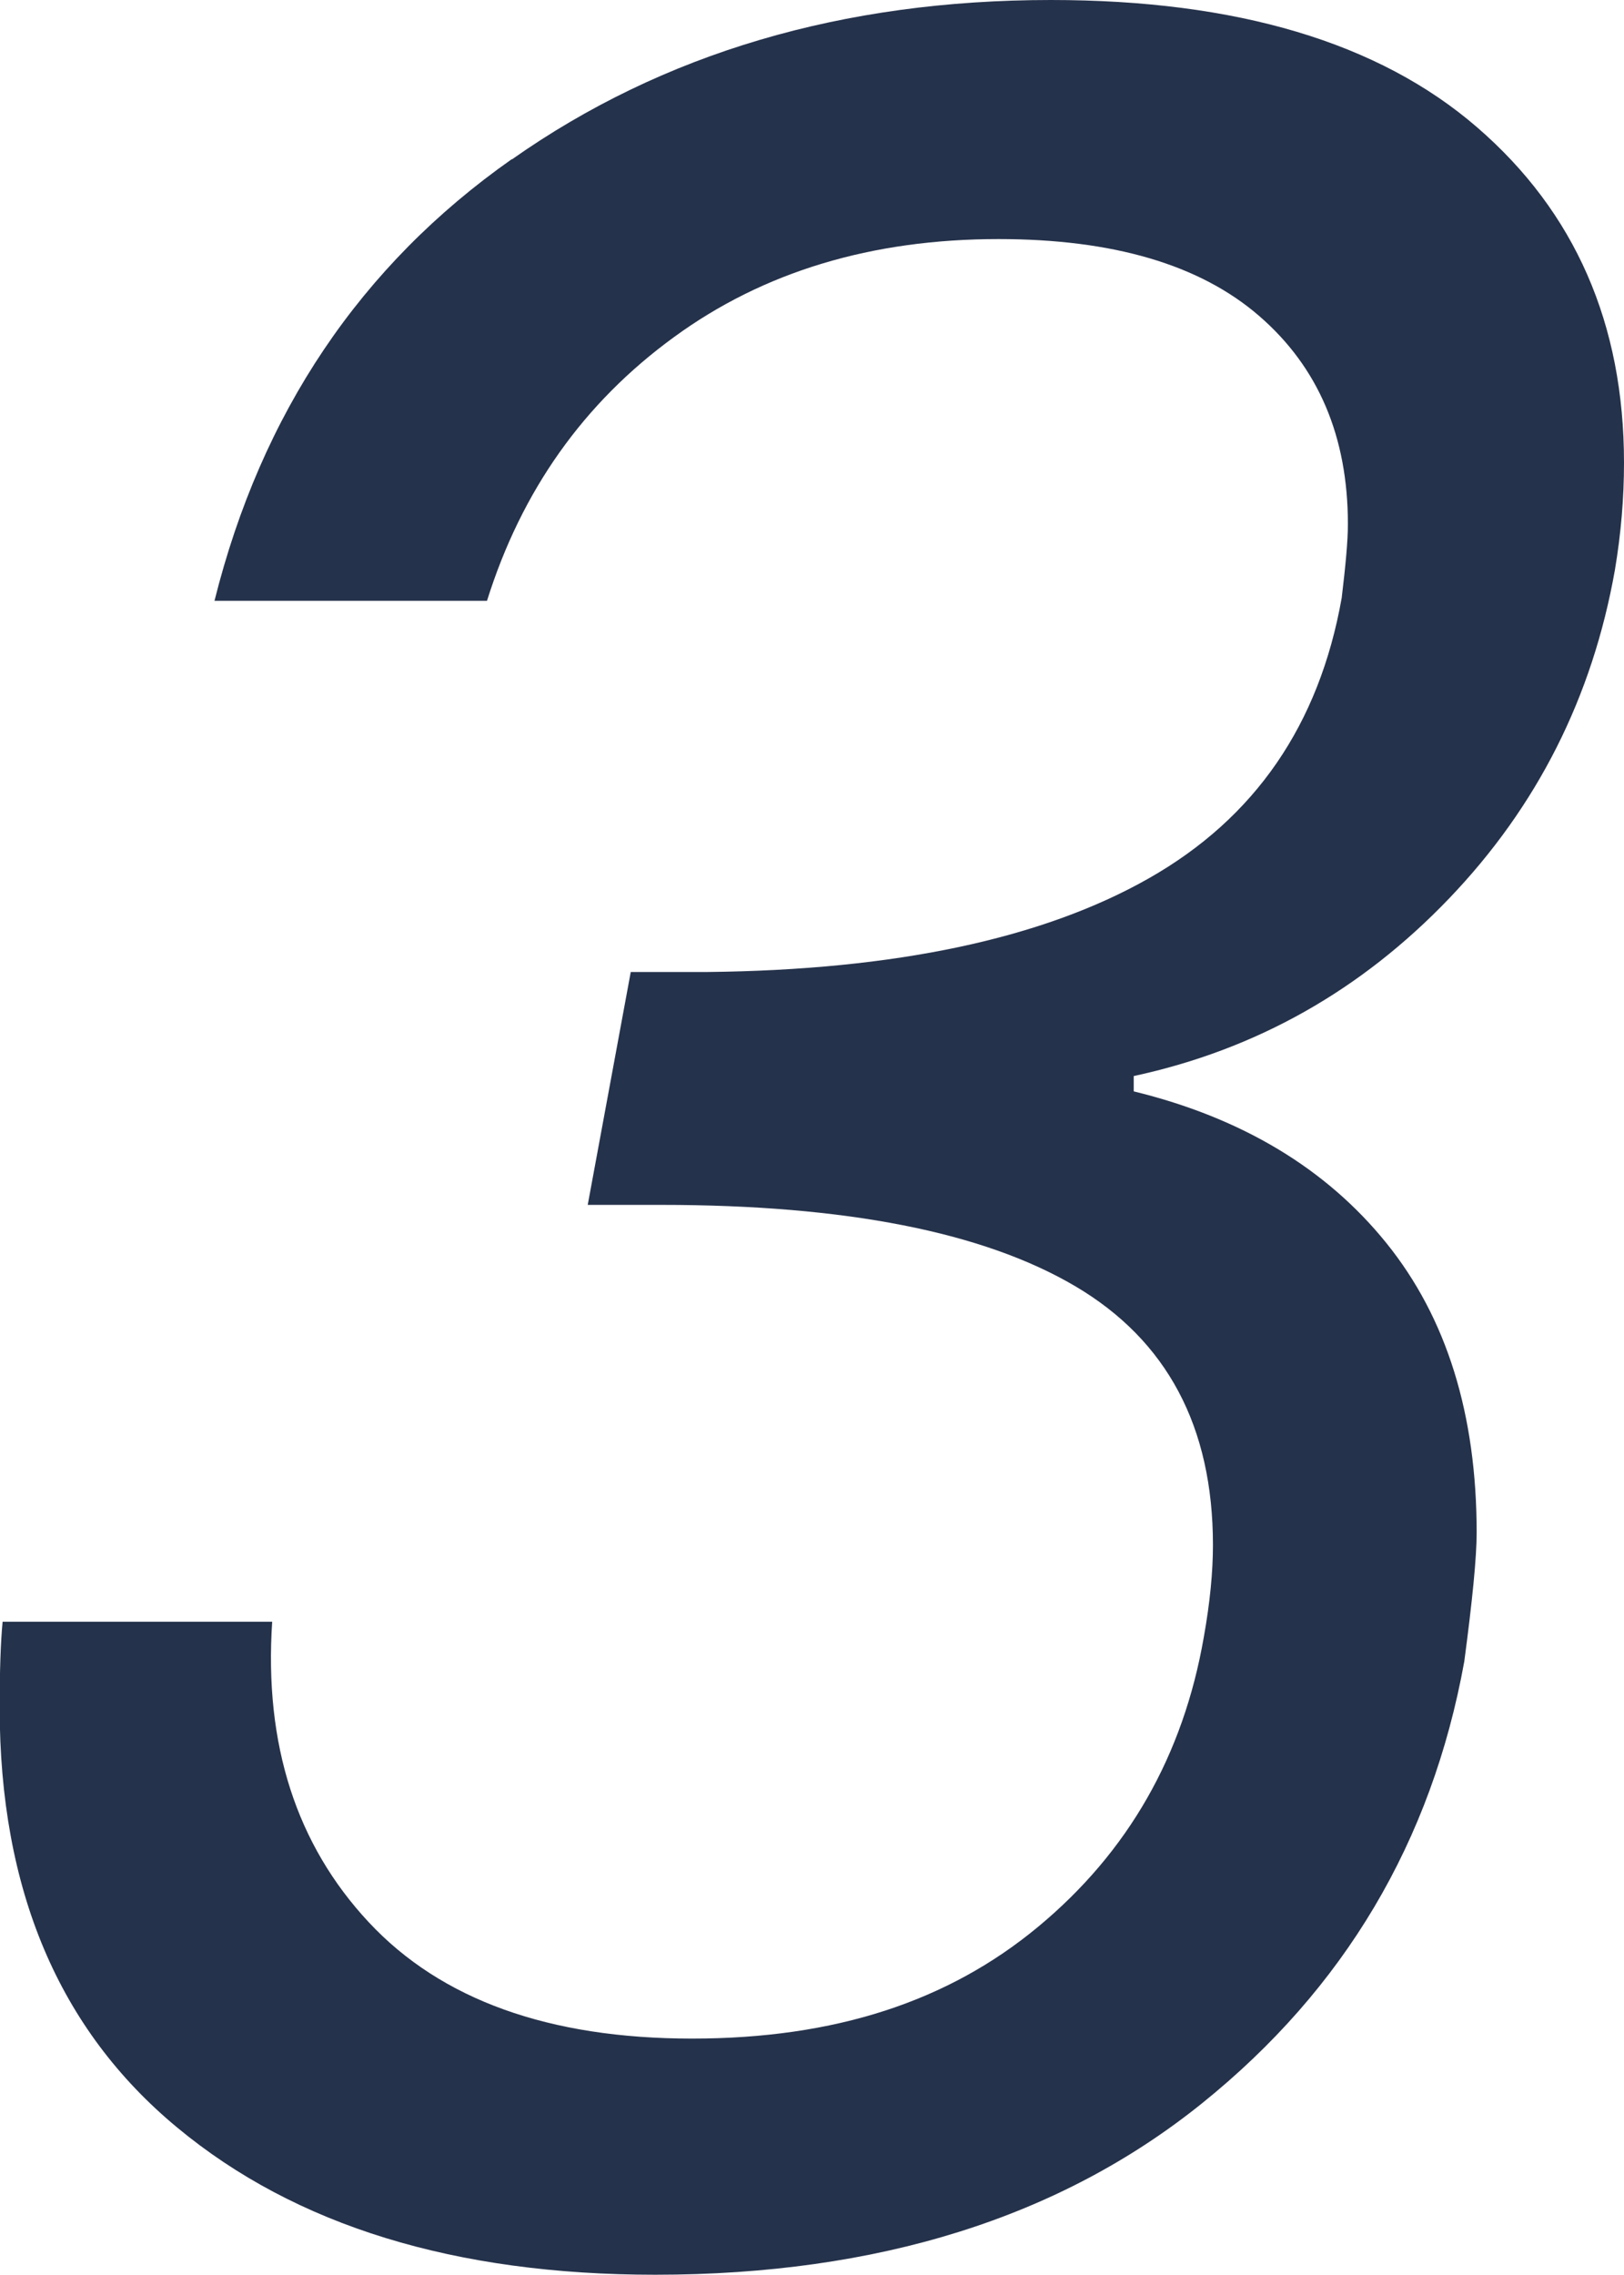 <?xml version="1.0" encoding="UTF-8"?>
<svg id="Layer_2" data-name="Layer 2" xmlns="http://www.w3.org/2000/svg" viewBox="0 0 49.82 69.75">
  <defs>
    <style>
      .cls-1 {
        fill: #25324b;
      }
    </style>
  </defs>
  <g id="Layer_1-2" data-name="Layer 1">
    <path class="cls-1" d="M15.7,4.89C20.33,1.63,25.85,0,32.24,0c5.7,0,10.06,1.3,13.07,3.9,3.01,2.6,4.51,6.03,4.51,10.29,0,1.07-.09,2.16-.28,3.29-.69,3.89-2.38,7.24-5.08,10.06-2.7,2.82-5.92,4.64-9.68,5.45v.47c3.32.81,5.91,2.37,7.75,4.65,1.85,2.29,2.77,5.25,2.77,8.88,0,.75-.13,2.07-.38,3.95-1,5.52-3.68,10.03-8.04,13.54-4.36,3.51-9.95,5.26-16.78,5.26-6.14,0-11.03-1.5-14.66-4.51-3.64-3.01-5.45-7.3-5.45-12.88,0-1.13.03-2,.09-2.63h8.27c-.25,3.76.74,6.83,2.96,9.21,2.22,2.38,5.53,3.57,9.92,3.57s7.86-1.14,10.62-3.43c2.76-2.29,4.45-5.25,5.08-8.88.19-1.06.28-2,.28-2.82,0-3.63-1.41-6.28-4.23-7.94-2.82-1.66-7.05-2.49-12.69-2.49h-2.26l1.32-7.14h2.35c5.76-.06,10.28-1.02,13.54-2.87,3.26-1.85,5.23-4.71,5.92-8.6.12-1,.19-1.75.19-2.26,0-2.69-.91-4.82-2.73-6.39-1.82-1.57-4.48-2.35-7.99-2.35-3.89,0-7.21,1-9.96,3.01-2.76,2.01-4.67,4.7-5.73,8.08H6.58c1.44-5.76,4.48-10.28,9.12-13.54Z"/>
  </g>
</svg>